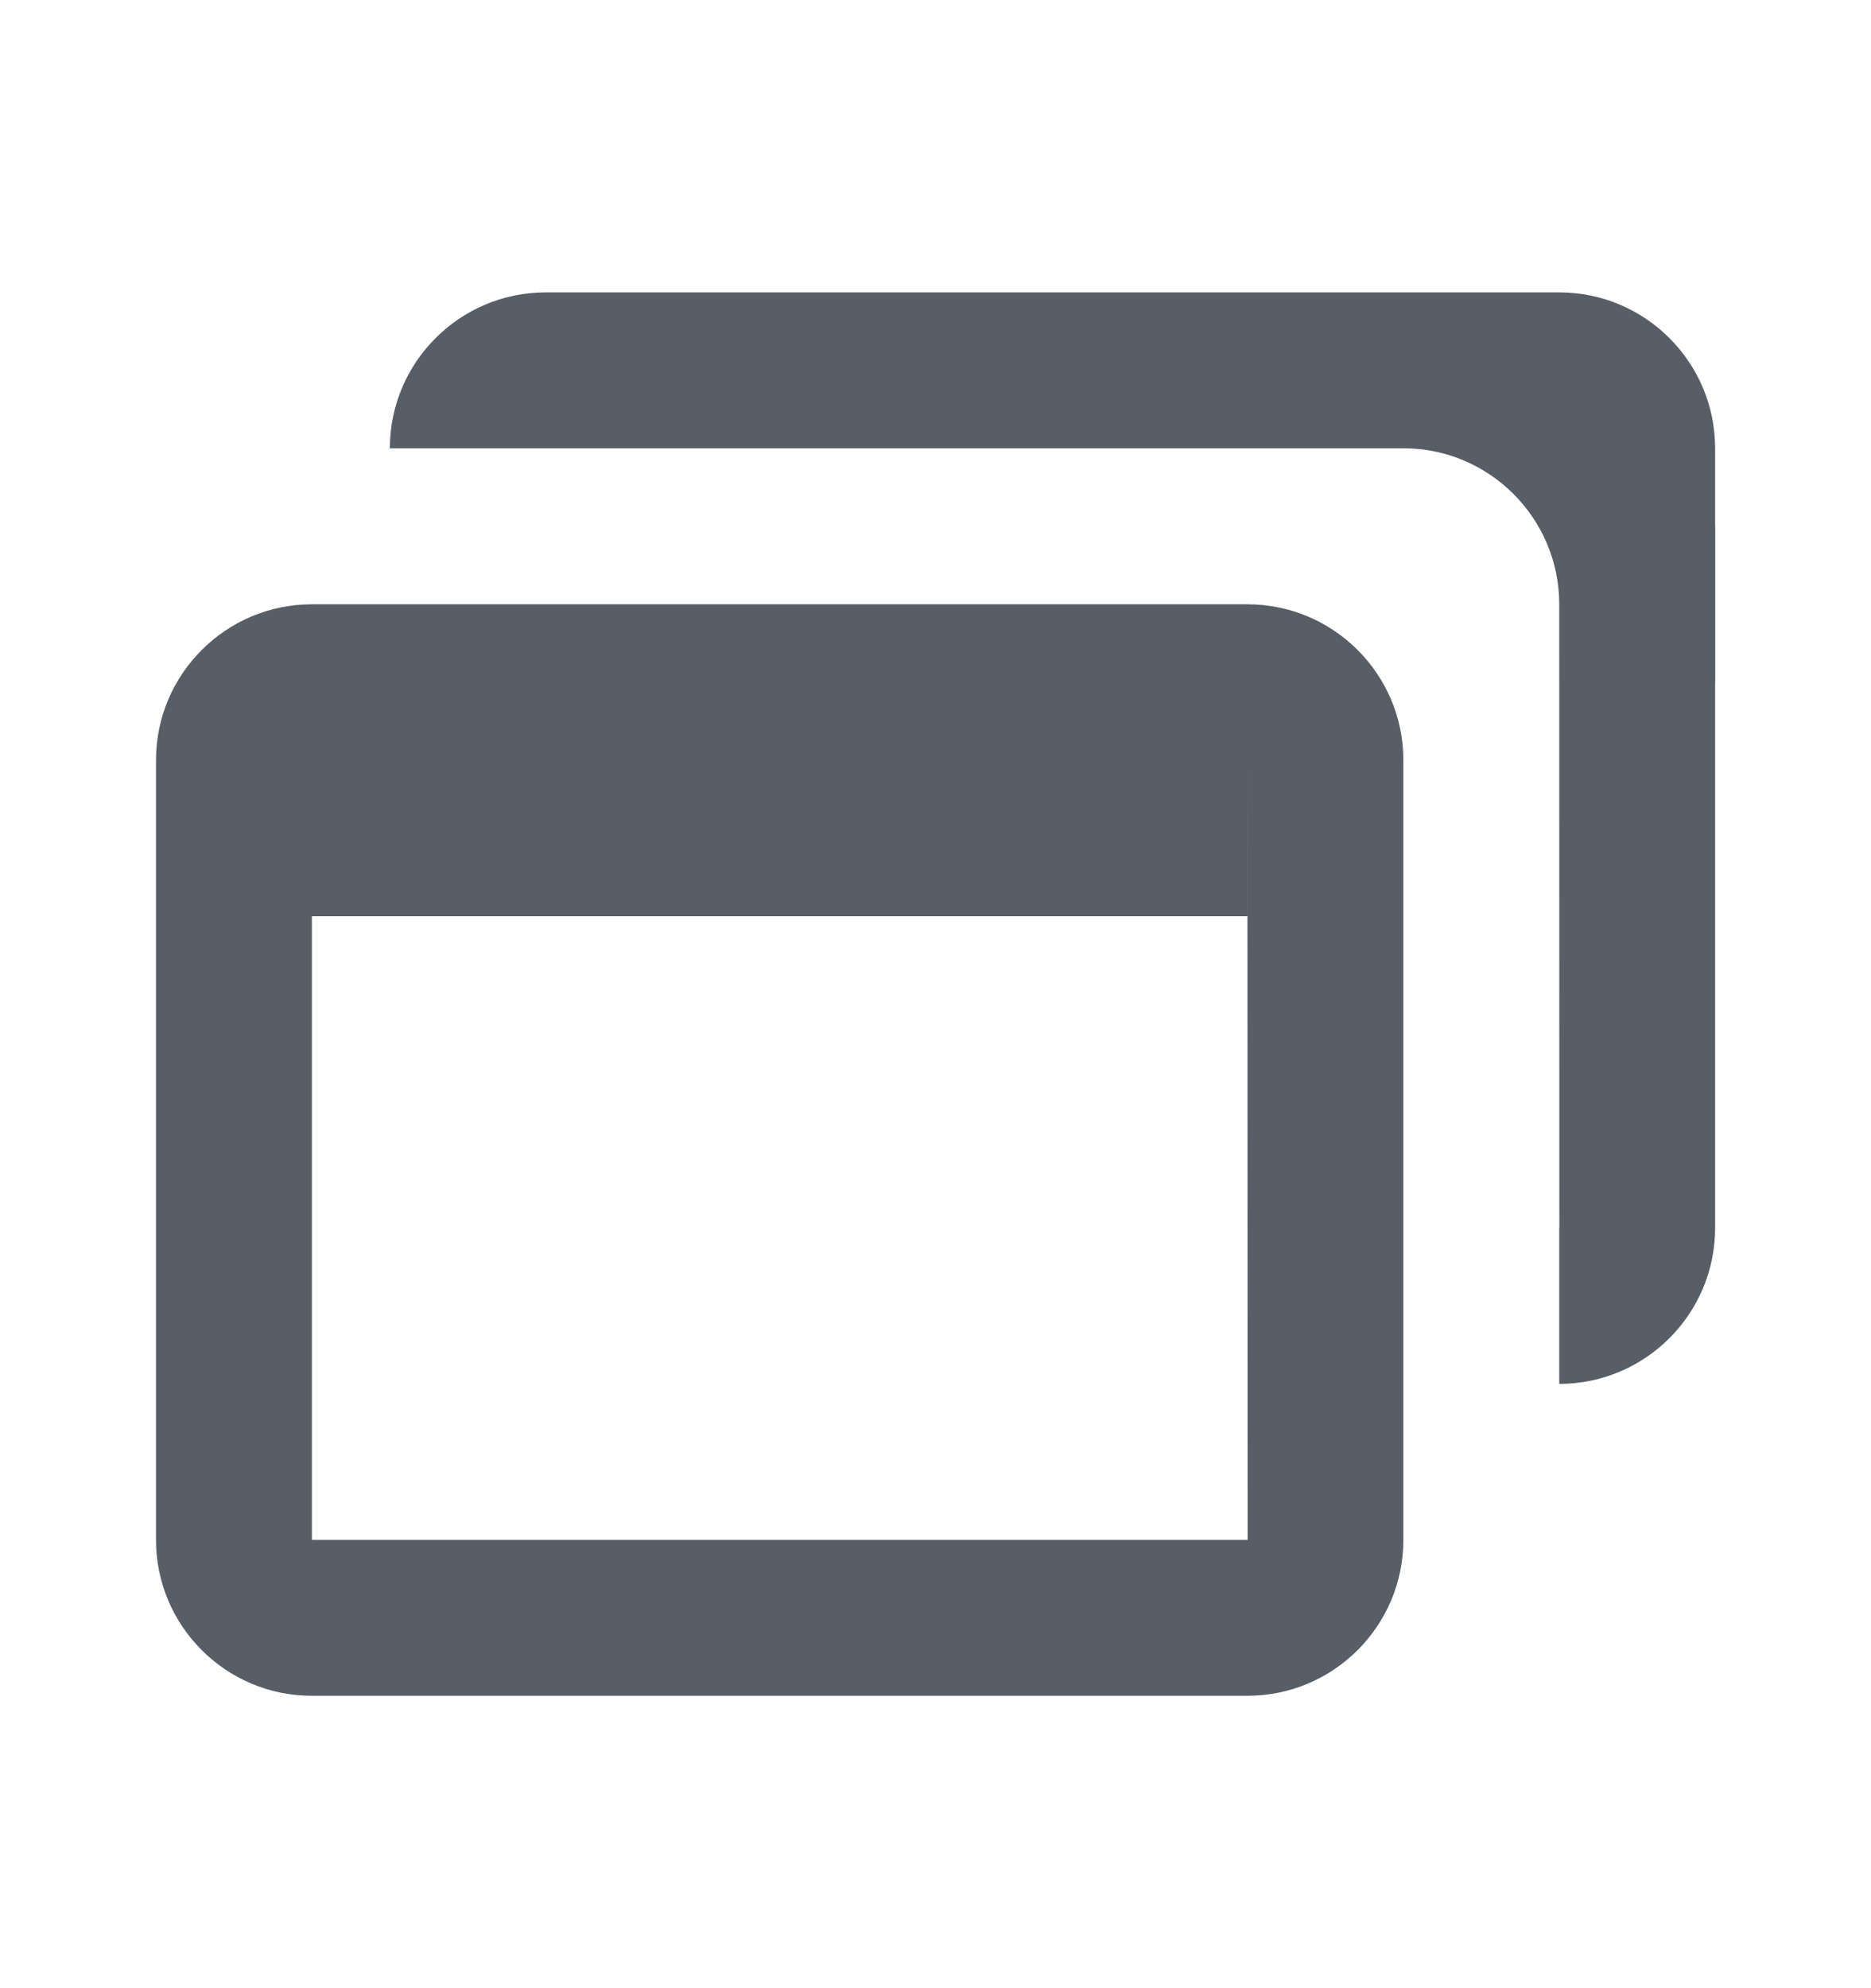 <svg width="16" height="17" viewBox="0 0 16 17" fill="none" xmlns="http://www.w3.org/2000/svg">
<path d="M10.667 5.167H2.667C1.932 5.167 1.334 5.765 1.334 6.5V13.167C1.334 13.902 1.932 14.5 2.667 14.5H10.667C11.403 14.5 12.001 13.902 12.001 13.167V6.5C12.001 5.765 11.403 5.167 10.667 5.167ZM2.667 13.167V7.834H10.667V6.5L10.669 13.167H2.667Z" fill="#575E65"/>
<path d="M14.667 3.833C14.667 3.098 14.069 2.5 13.334 2.5H4.667C3.932 2.5 3.334 3.098 3.334 3.833H12.001C12.735 3.833 13.332 4.43 13.334 5.163L13.335 10.5H13.334V11.833C14.069 11.833 14.667 11.235 14.667 10.5V5.838L14.668 5.833V4.5L14.667 4.493V3.833Z" fill="#575E65"/>
</svg>
